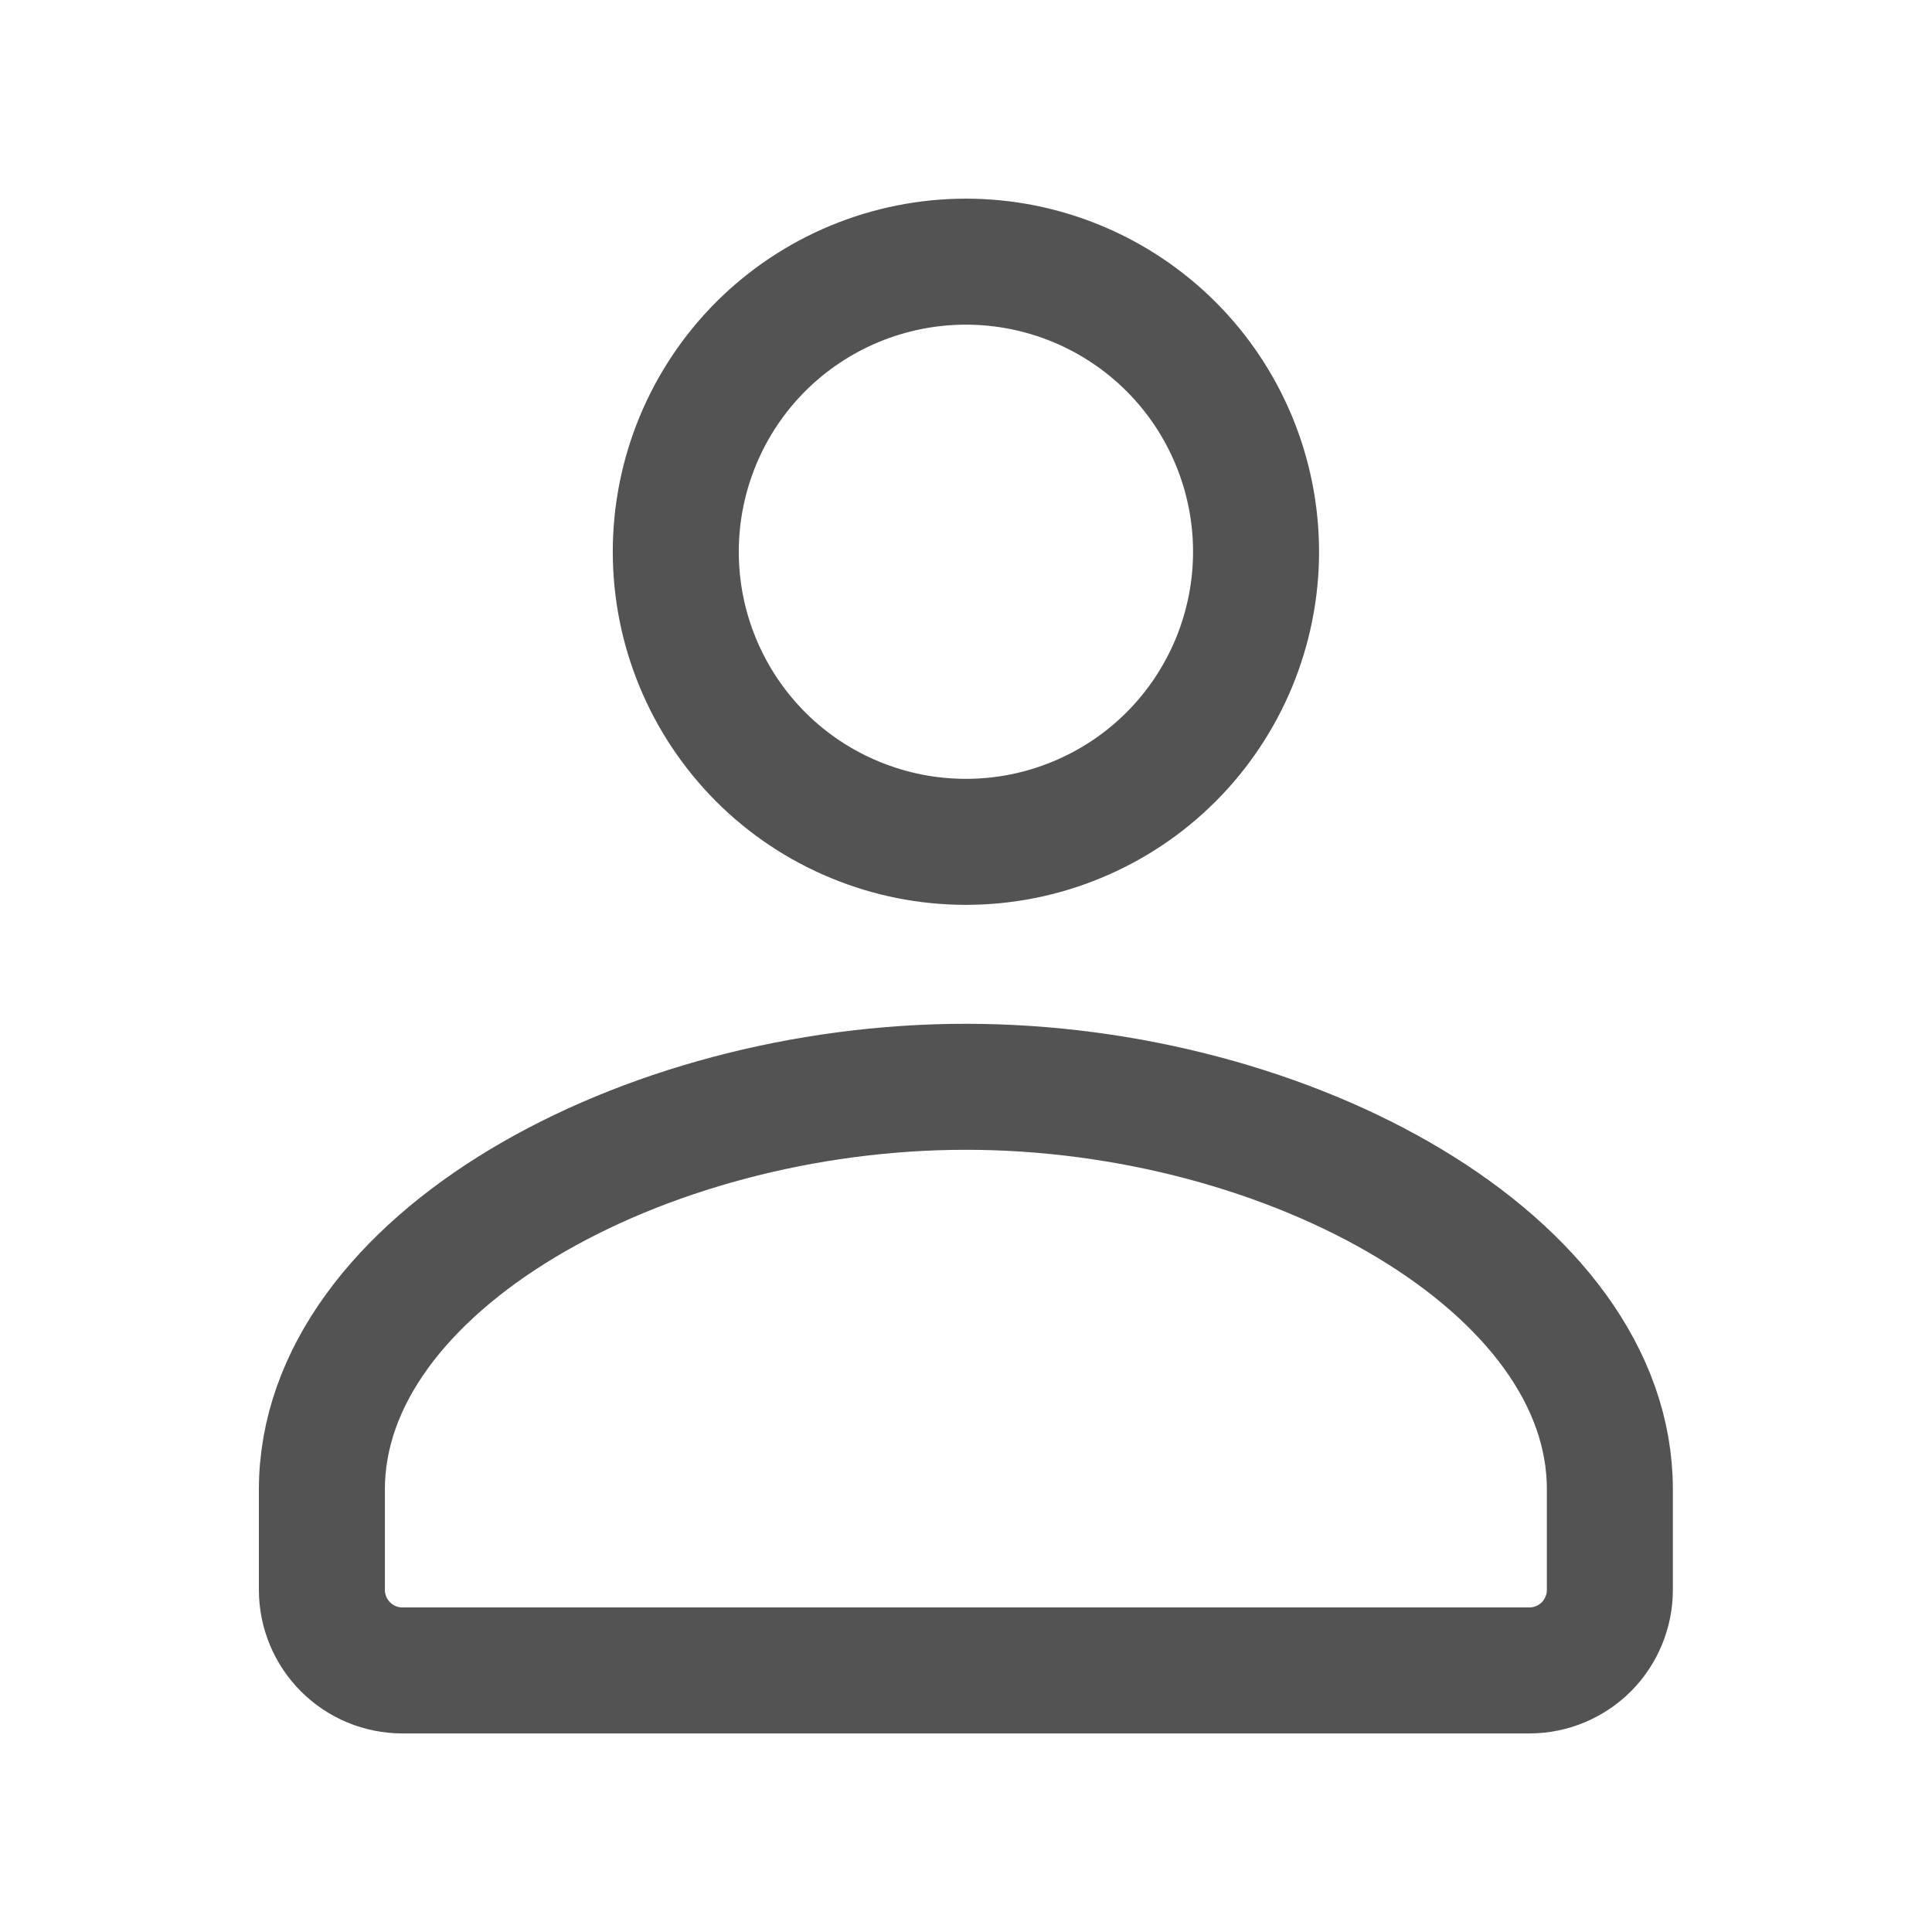 <?xml version="1.0" encoding="UTF-8"?> <svg xmlns="http://www.w3.org/2000/svg" width="23" height="23" viewBox="0 0 23 23" fill="none"><path d="M18.207 19.886C18.461 19.886 18.705 19.785 18.885 19.605C19.064 19.425 19.165 19.181 19.165 18.927V17.733C19.169 15.044 15.357 12.938 11.499 12.938C7.64 12.938 3.832 15.044 3.832 17.733V18.927C3.832 19.181 3.933 19.425 4.113 19.605C4.292 19.785 4.536 19.886 4.79 19.886H18.207ZM14.953 6.569C14.953 7.022 14.863 7.471 14.69 7.89C14.516 8.309 14.262 8.69 13.941 9.011C13.62 9.332 13.239 9.586 12.82 9.759C12.401 9.933 11.952 10.022 11.499 10.022C11.045 10.022 10.596 9.933 10.177 9.759C9.758 9.586 9.377 9.332 9.056 9.011C8.736 8.69 8.481 8.309 8.308 7.89C8.134 7.471 8.045 7.022 8.045 6.569C8.045 5.653 8.409 4.774 9.056 4.126C9.704 3.479 10.583 3.115 11.499 3.115C12.415 3.115 13.293 3.479 13.941 4.126C14.589 4.774 14.953 5.653 14.953 6.569Z" stroke="#535353" stroke-width="1.5" stroke-linecap="round" stroke-linejoin="round"></path></svg> 